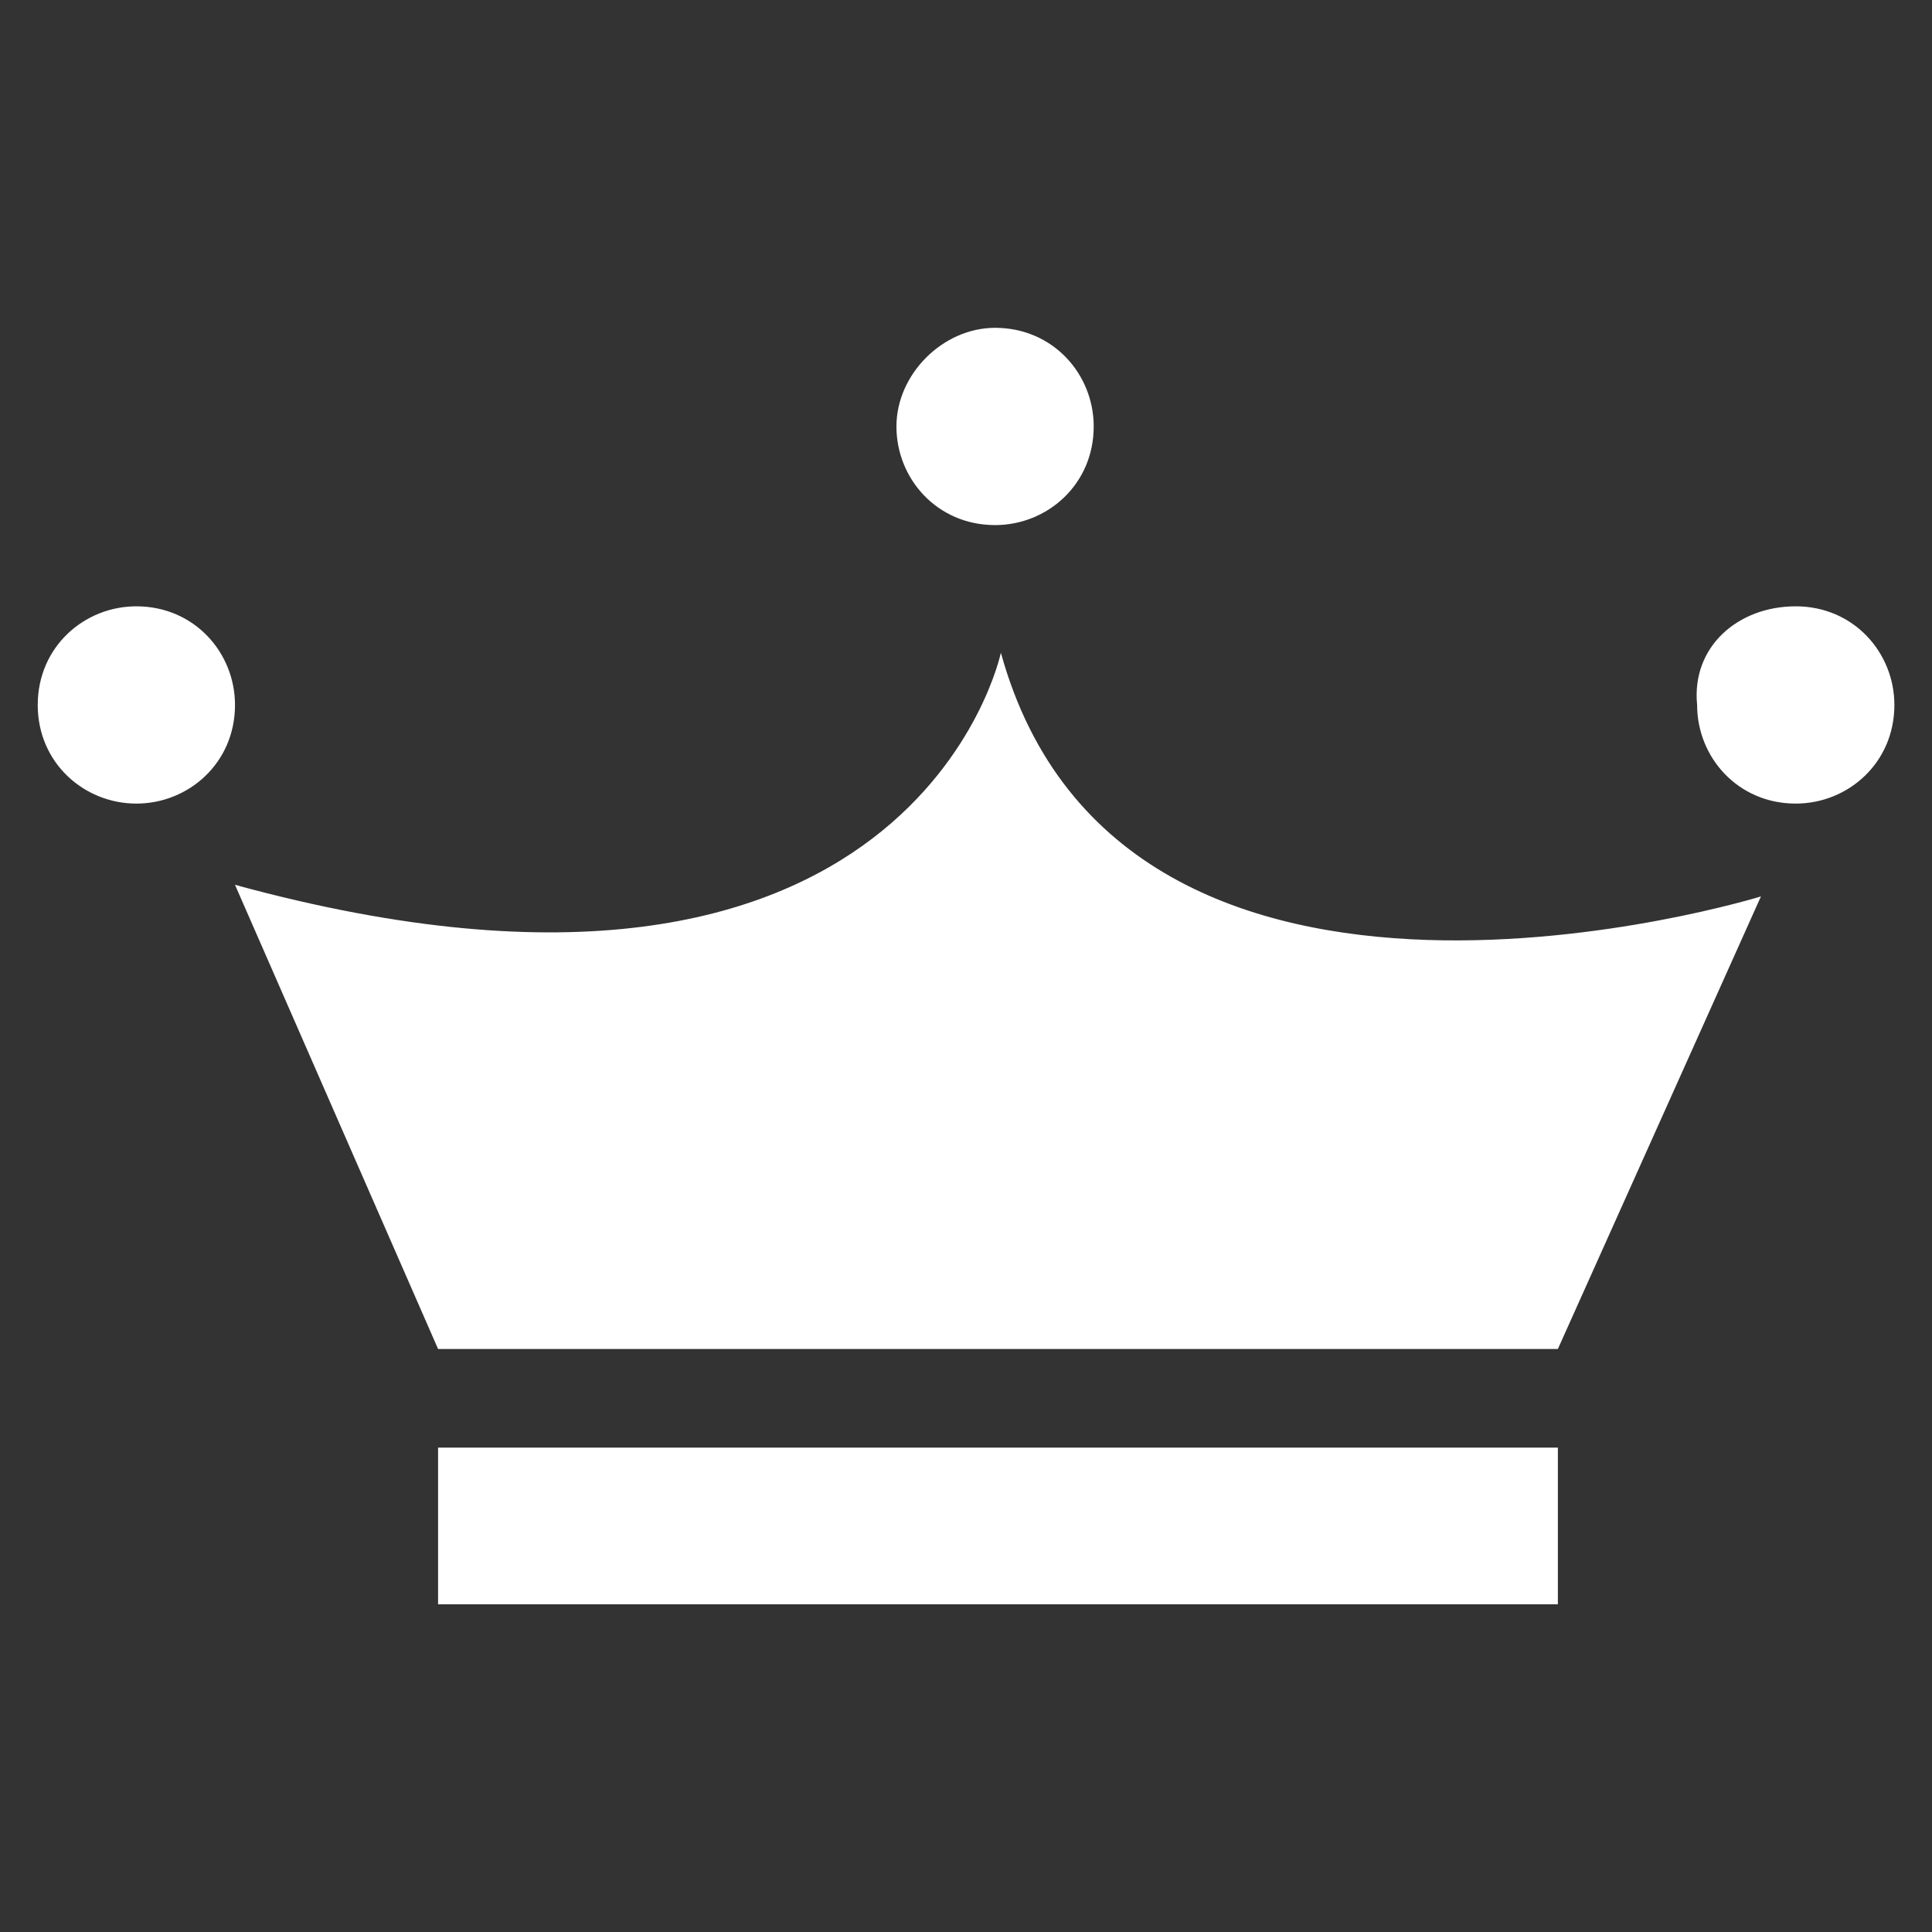<?xml version="1.0" encoding="utf-8"?>
<svg xmlns="http://www.w3.org/2000/svg" height="256" width="256" viewBox="0 0 256 256">
  <rect x="0" y="0" width="256" height="256" fill="#333333" stroke="none"/>
  <g>
    <path id="path1" transform="rotate(0,128,128) translate(5,43.438) scale(7.688,7.688)  " fill="#FFFFFF" d="M6.9,19.3L26.2,19.3 26.2,22 6.9,22z M16.6,5.6C18.7,13.2,29.7,9.8,29.7,9.8L26.2,17.6 6.9,17.6 3.4,9.6C15.1,12.8,16.6,5.6,16.6,5.6z M30.3,4.8C31.3,4.8 32,5.6 32,6.5 32,7.5 31.2,8.2 30.3,8.2 29.3,8.2 28.6,7.4 28.6,6.5 28.5,5.5 29.3,4.8 30.3,4.8z M1.7,4.8C2.7,4.8 3.4,5.6 3.4,6.5 3.4,7.5 2.6,8.2 1.7,8.2 0.8,8.2 0,7.5 0,6.5 0,5.5 0.8,4.8 1.7,4.8z M16.5,0C17.5,0 18.2,0.8 18.2,1.7 18.2,2.7 17.4,3.4 16.5,3.4 15.5,3.4 14.8,2.6 14.8,1.7 14.8,0.8 15.6,0 16.5,0z" />
  </g>
</svg>

